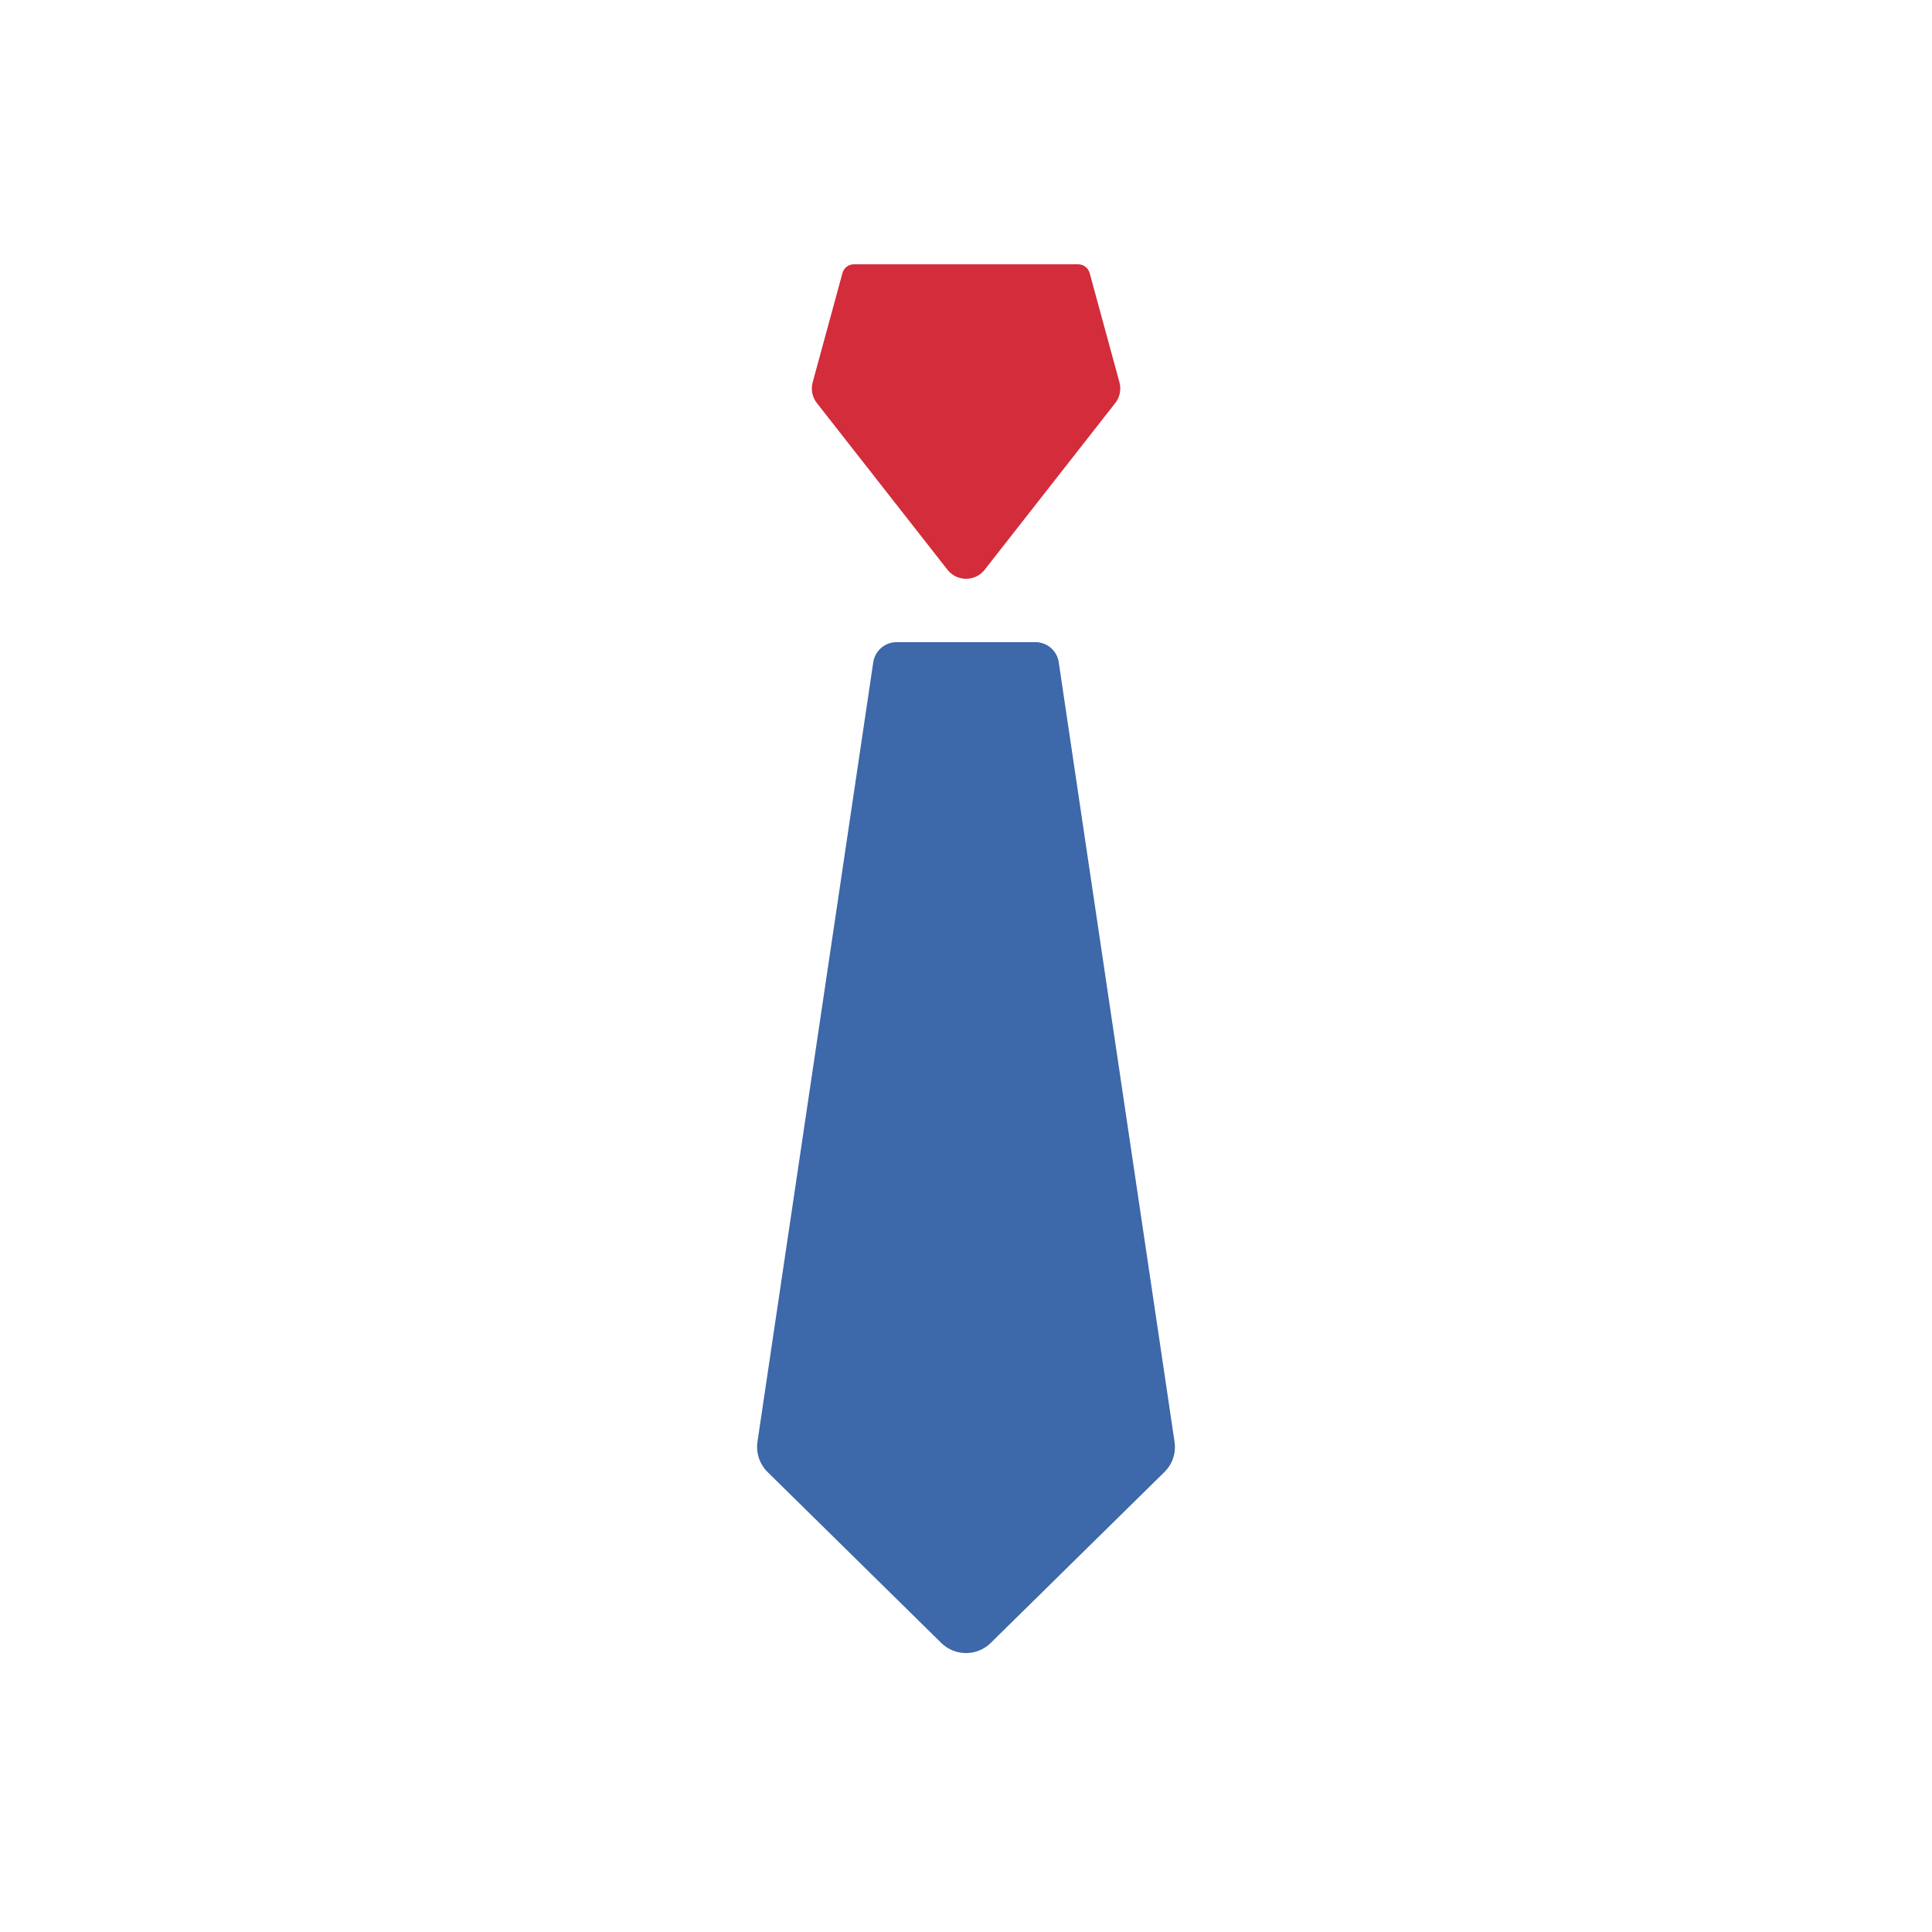 <?xml version="1.0" encoding="UTF-8"?>
<svg xmlns="http://www.w3.org/2000/svg" id="_圖層_4" data-name="圖層 4" viewBox="0 0 160 160">
  <defs>
    <style>
      .cls-1 {
        fill: #3d68a9;
      }

      .cls-1, .cls-2 {
        stroke-width: 0px;
      }

      .cls-2 {
        fill: #d32c3b;
      }
    </style>
  </defs>
  <path class="cls-2" d="M69.77,22.61l-2.47,9.06c-.16.59-.03,1.23.35,1.71l10.82,13.81c.78.99,2.29.99,3.07,0l10.82-13.81c.38-.48.51-1.12.35-1.71l-2.47-9.06c-.12-.42-.5-.72-.94-.72h-18.59c-.44,0-.82.29-.94.72Z"></path>
  <path class="cls-1" d="M87.68,54.84c-.14-.95-.96-1.66-1.93-1.66h-11.5c-.97,0-1.78.71-1.93,1.66l-9.59,64.56c-.14.92.18,1.86.84,2.51l14.38,14.15c1.14,1.12,2.96,1.12,4.1,0l14.38-14.15c.67-.65.98-1.59.84-2.51l-9.59-64.56Z"></path>
</svg>

